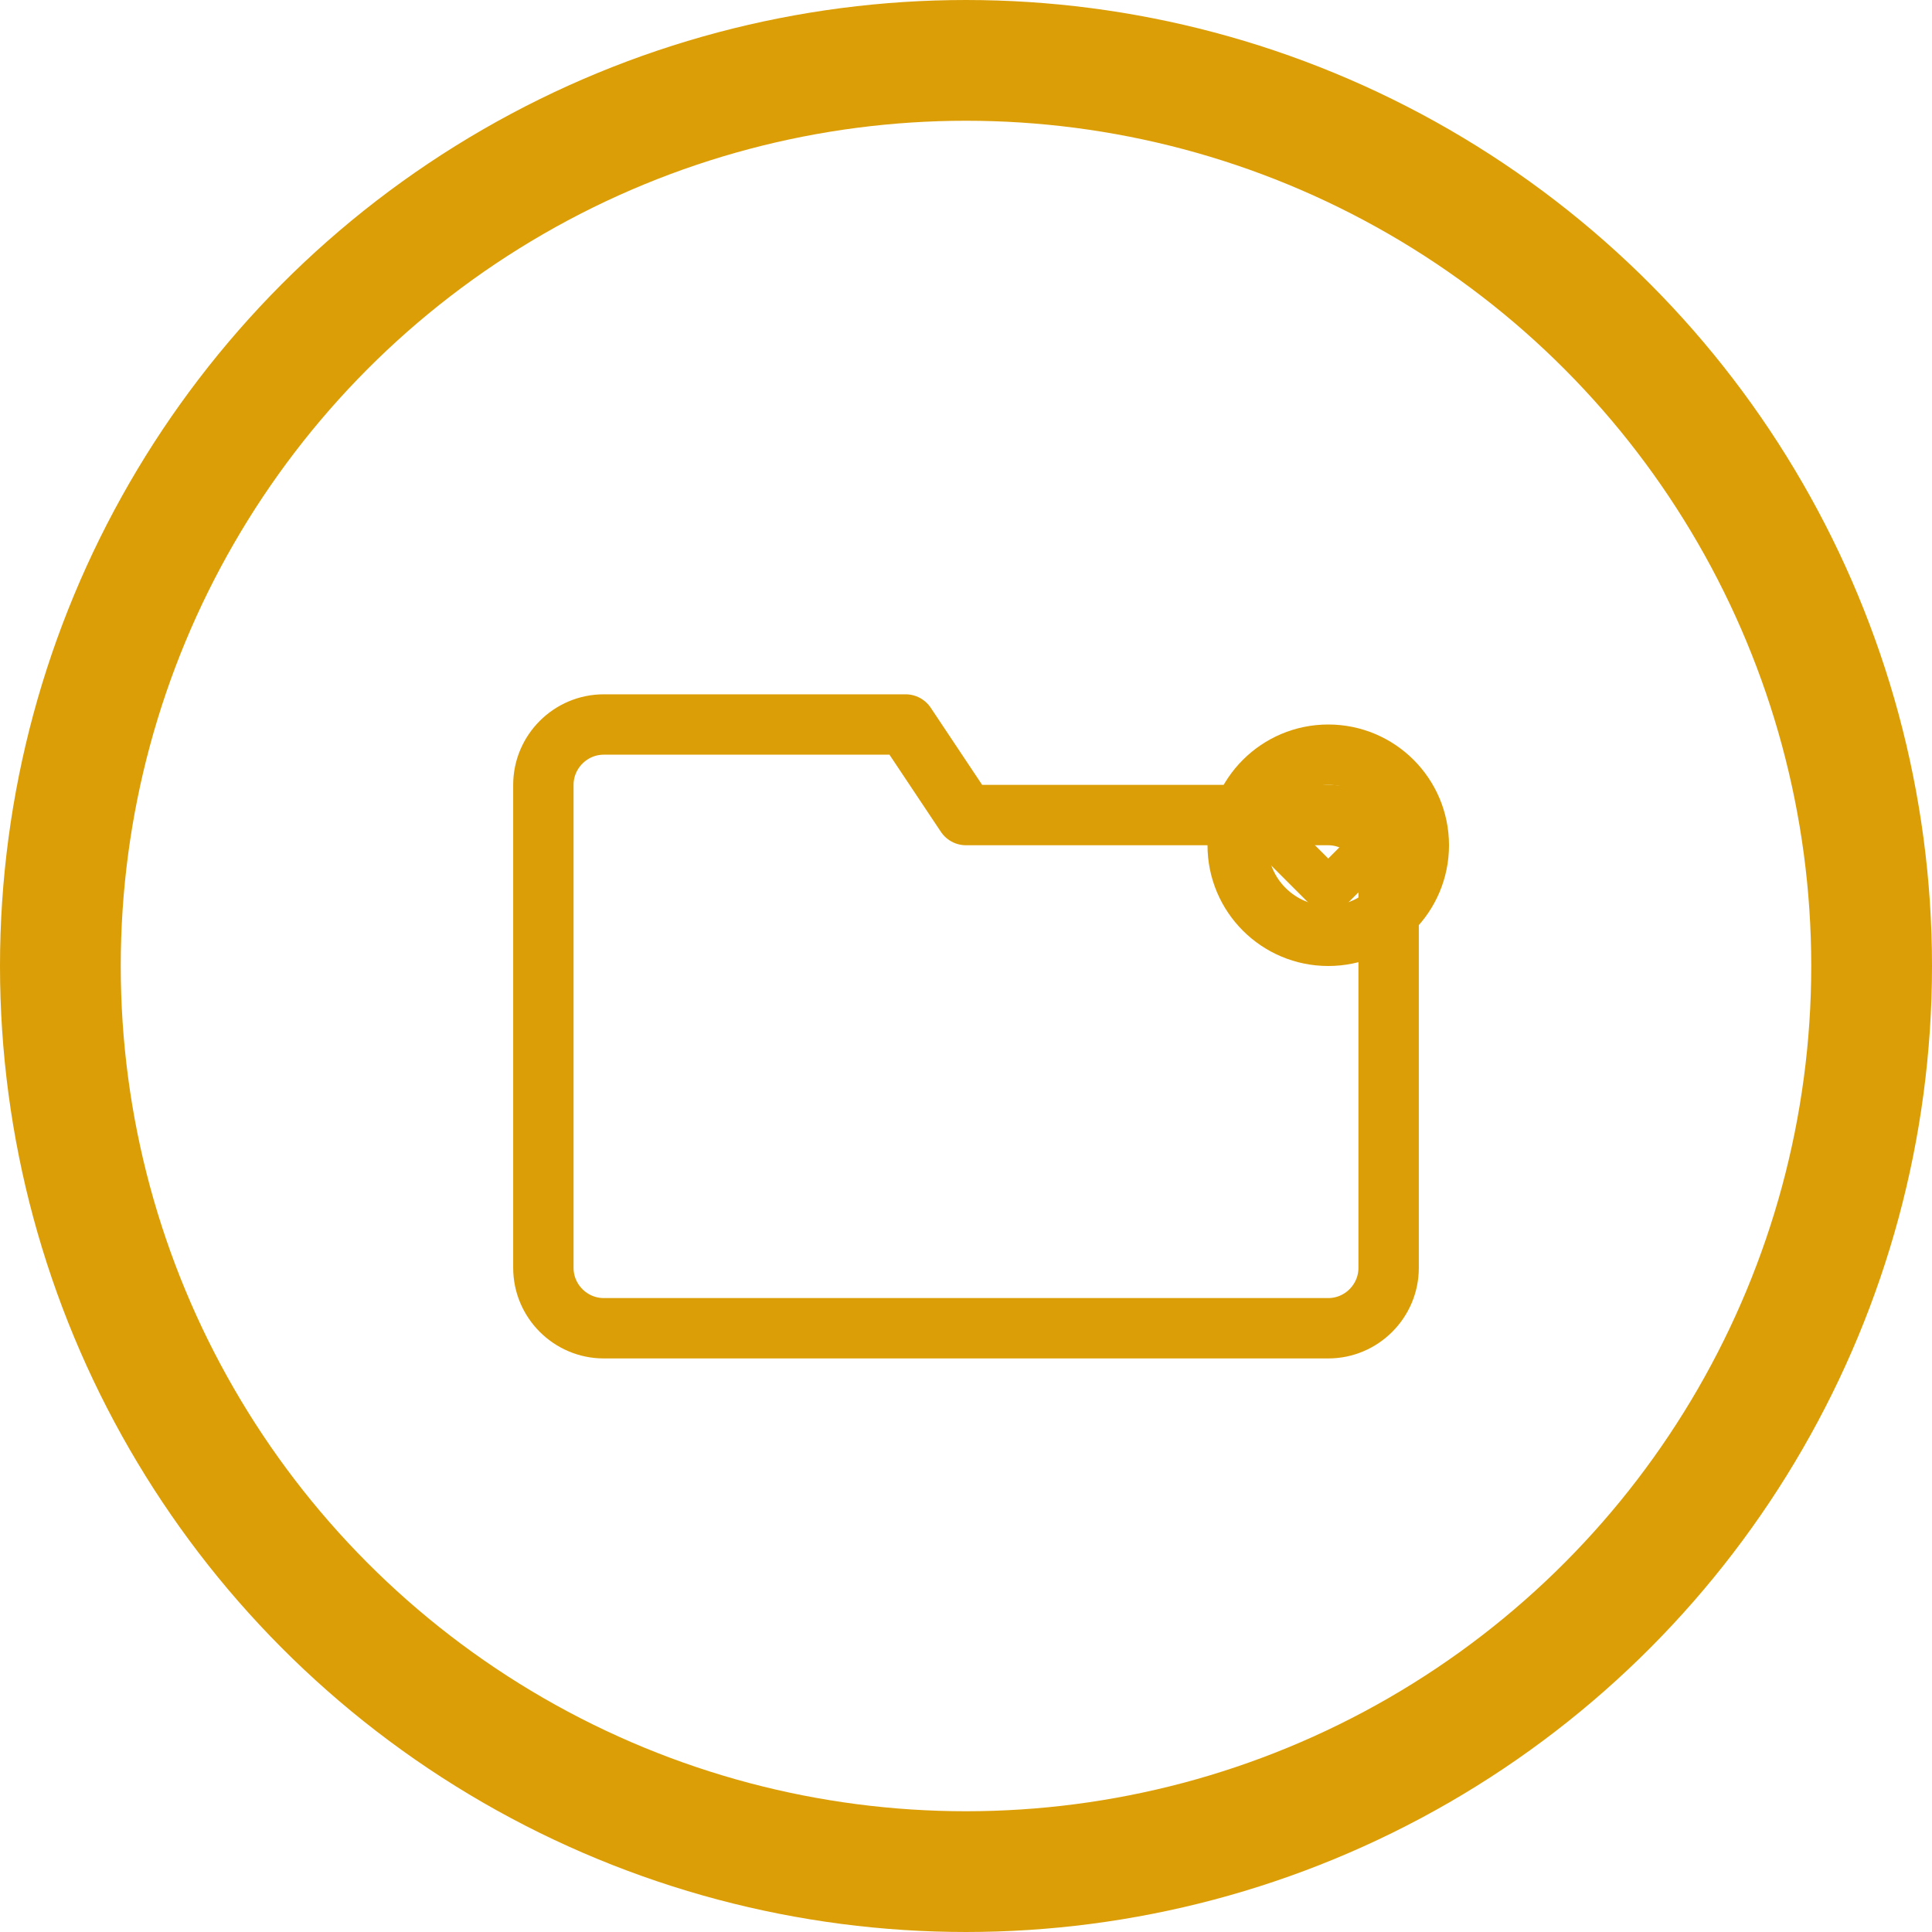 <svg width="80" height="80" viewBox="0 0 64 64" xmlns="http://www.w3.org/2000/svg" fill="none">
  <!-- Outer Circle -->
  <circle cx="32" cy="32" r="30" stroke="#dc9e06" stroke-width="4"/>

  <!-- Folder icon for assets -->
  <path d="M20 24h10l2 3h12c1.1 0 2 .9 2 2v13c0 1.1-.9 2-2 2H20c-1.1 0-2-.9-2-2V26c0-1.1.9-2 2-2z"
        stroke="#dc9e06" stroke-width="2" fill="none" stroke-linejoin="round"/>

  <!-- Small brand tag -->
  <circle cx="44" cy="28" r="3" stroke="#dc9e06" stroke-width="2" fill="none"/>
  <path d="M42.5 28l1.5 1.5 2-2" stroke="#dc9e06" stroke-width="1.5" fill="none" stroke-linecap="round"/>
</svg>
